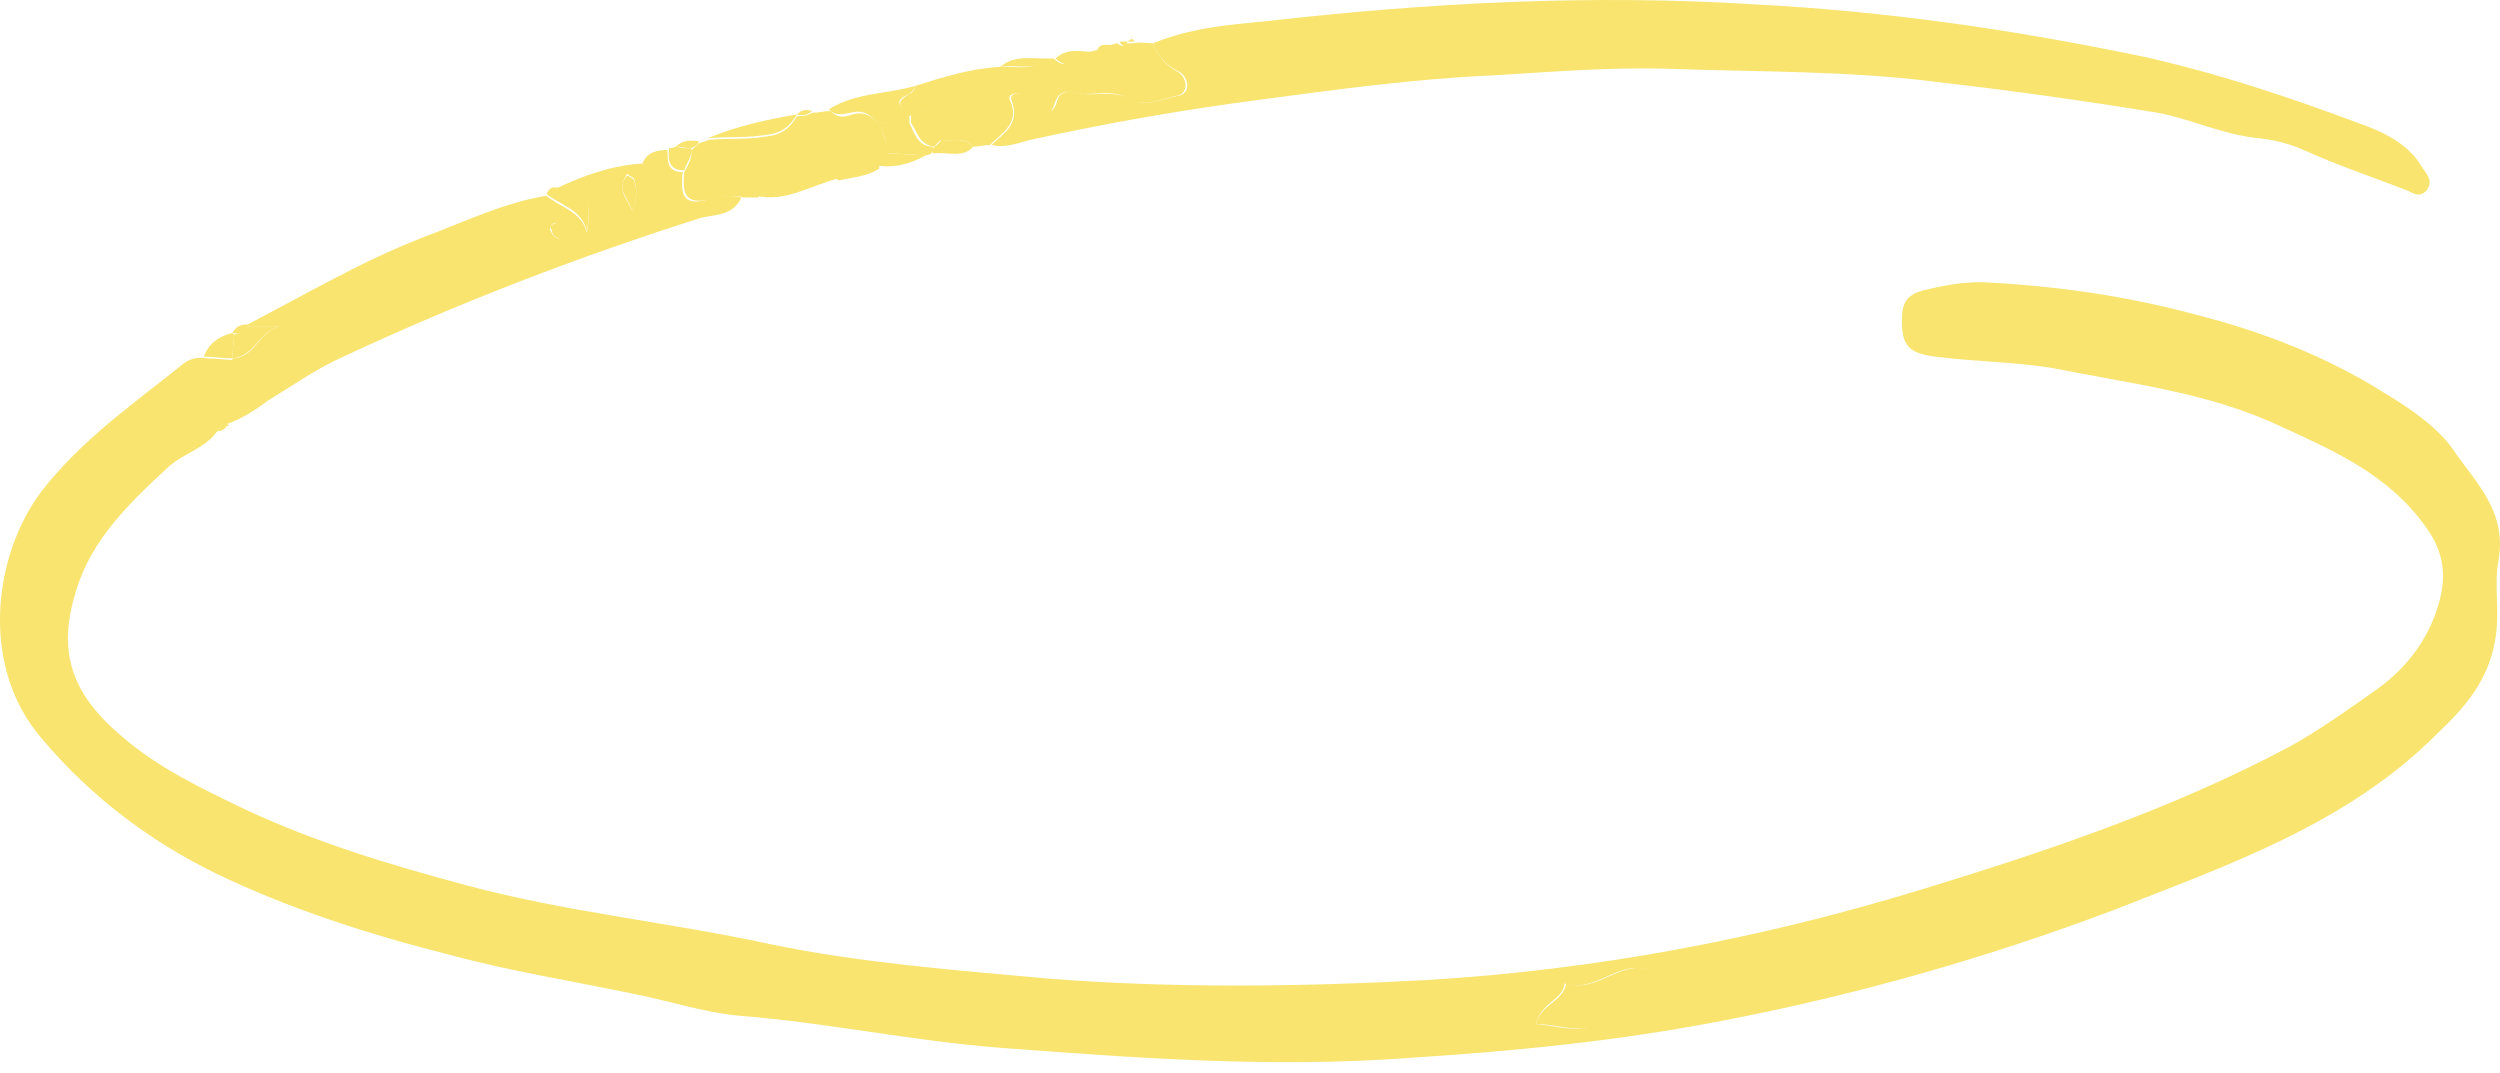 <svg width="212" height="91" viewBox="0 0 212 91" fill="none" xmlns="http://www.w3.org/2000/svg">
<g id="vector">
<path id="Vector" d="M18.425 36.567C17.428 38.004 15.576 38.434 14.294 39.584C11.018 42.6 7.741 45.76 6.459 50.07C4.892 55.097 5.889 58.688 10.305 62.423C13.44 65.152 17.143 66.876 20.705 68.6C26.831 71.472 33.099 73.34 39.509 75.064C48.057 77.362 56.889 78.224 65.437 80.091C73.129 81.671 80.822 82.246 88.657 82.964C99.484 83.826 110.168 83.682 120.995 83.108C135.241 82.246 149.059 79.66 162.735 75.495C173.562 72.191 184.246 68.6 194.219 63.285C196.783 61.848 199.205 60.125 201.626 58.401C204.048 56.677 205.9 54.235 206.755 51.362C207.467 49.064 207.325 46.909 205.758 44.755C202.624 40.302 198.065 38.291 193.364 36.136C187.238 33.263 180.685 32.545 174.274 31.252C170.998 30.678 167.436 30.678 164.16 30.247C161.596 29.96 161.168 29.098 161.311 26.512C161.453 25.363 162.023 24.932 163.02 24.645C164.73 24.214 166.297 23.927 168.006 23.927C174.132 24.214 180.258 25.076 186.098 26.656C191.797 28.092 197.353 30.247 202.339 33.407C204.475 34.7 206.755 36.28 208.037 38.147C209.889 40.877 212.596 43.318 211.883 47.484C211.456 49.639 212.026 51.793 211.598 54.235C211.029 57.683 209.034 59.981 206.755 62.136C199.062 69.892 188.948 73.34 179.118 77.218C168.434 81.24 157.322 84.4 146.068 86.555C137.235 88.279 128.403 89.141 119.428 89.715C107.747 90.577 96.35 89.715 84.811 88.853C77.403 88.279 69.995 86.699 62.587 86.124C59.738 85.837 57.032 84.975 54.325 84.4C48.911 83.251 43.356 82.389 38.085 80.953C31.247 79.229 24.551 77.075 18.283 74.058C12.727 71.329 7.741 67.594 3.61 62.71C-1.804 56.533 -0.521 47.053 3.467 41.738C6.886 37.285 11.303 34.269 15.576 30.821C16.146 30.39 16.858 30.247 17.571 30.39C18.425 30.39 19.138 30.534 19.992 30.534C20.135 32.401 17.713 34.125 19.423 36.136C18.853 35.993 18.568 36.28 18.425 36.567ZM130.255 86.842C131.964 86.986 133.674 87.561 134.814 86.986C136.523 86.124 138.518 85.837 140.227 85.118C140.939 84.831 141.367 84.4 141.224 83.538C141.082 82.82 140.512 82.533 139.8 82.246C137.235 81.384 135.241 84.257 132.677 83.395C132.534 84.831 130.682 84.975 130.255 86.842Z" fill="#F8E46F"/>
<path id="Vector_2" d="M97.772 3.673C100.906 2.38 104.183 2.092 107.317 1.805C121.135 0.225 134.954 -0.493 148.772 0.369C159.884 0.943 170.853 2.523 181.823 4.822C188.233 6.258 194.216 8.269 200.342 10.567C202.336 11.286 204.331 12.291 205.471 14.302C205.898 14.877 206.325 15.451 205.756 16.169C205.186 16.744 204.758 16.457 204.188 16.169C201.197 15.02 198.205 14.015 195.356 12.722C194.074 12.148 192.792 11.86 191.51 11.717C188.518 11.429 185.954 10.136 182.962 9.562C176.837 8.556 170.711 7.695 164.443 6.976C156.75 5.971 149.057 6.114 141.365 5.827C136.378 5.684 131.392 6.114 126.406 6.402C119.996 6.689 113.585 7.551 107.175 8.413C100.479 9.275 93.926 10.424 87.373 11.86C86.233 12.148 85.236 12.579 84.096 12.291C85.094 11.286 86.518 10.567 85.806 8.556C85.521 7.982 86.233 7.838 86.661 7.982C87.088 8.126 87.515 8.269 87.8 8.7C88.513 9.418 89.225 9.993 89.652 8.556C89.795 7.838 90.507 7.695 91.077 7.838C92.644 8.269 94.353 7.551 95.92 8.413C97.06 9.131 98.485 8.413 99.909 8.125C100.906 7.982 100.906 6.689 100.052 6.114C98.912 5.54 98.2 4.822 97.772 3.673Z" fill="#F8E46F"/>
<path id="Vector_3" d="M19.139 35.992C17.287 33.981 19.851 32.257 19.708 30.39C21.56 30.39 21.988 28.092 23.697 27.661C22.842 27.661 21.988 27.661 21.133 27.661L20.99 27.517C25.976 24.932 30.82 22.059 36.091 20.048C39.51 18.755 42.786 17.175 46.348 16.6C47.487 17.606 49.34 17.893 49.767 19.76C50.194 16.887 49.909 16.6 47.06 16.026C49.482 14.877 51.904 14.015 54.468 13.871C54.611 14.015 54.753 14.015 54.753 14.158C54.611 14.015 54.611 13.871 54.468 13.871C54.895 12.866 55.75 12.722 56.605 12.722C56.605 13.727 56.605 14.589 57.887 14.589C57.745 16.313 57.745 17.606 60.166 16.887C60.879 16.744 61.876 16.457 62.873 16.744C62.161 18.324 60.594 18.18 59.454 18.468C49.055 21.771 38.94 25.65 29.11 30.246C26.831 31.252 24.837 32.688 22.7 33.981C21.56 34.843 20.421 35.561 19.139 35.992ZM53.613 17.893C54.041 16.887 54.041 16.026 53.756 15.164C53.756 15.02 53.471 15.02 53.186 14.733C52.189 16.169 53.328 17.031 53.613 17.893ZM47.203 18.899C46.775 18.899 46.633 19.186 46.633 19.473C46.775 19.761 46.918 20.048 47.203 20.191C47.63 20.335 47.63 19.904 47.63 19.617C47.63 19.329 47.487 19.042 47.203 18.899Z" fill="#F8E46F"/>
<path id="Vector_4" d="M97.774 3.673C98.202 4.822 98.914 5.54 99.911 6.114C100.766 6.689 100.766 7.982 99.769 8.126C98.487 8.413 97.062 9.131 95.78 8.413C94.213 7.407 92.503 8.269 90.936 7.838C90.366 7.695 89.797 7.838 89.512 8.556C89.084 10.136 88.372 9.562 87.66 8.7C87.375 8.413 86.947 8.126 86.52 7.982C86.093 7.838 85.38 7.982 85.665 8.556C86.52 10.424 84.953 11.286 83.956 12.291C83.528 12.291 82.959 12.435 82.531 12.435C81.819 11.573 80.822 12.004 79.825 11.86C79.682 8.844 79.682 8.844 77.118 9.849C76.548 9.275 75.693 8.7 77.118 7.982C77.403 7.838 77.545 7.551 77.688 7.264C79.967 6.545 82.246 5.827 84.668 5.684C85.95 5.54 87.517 6.114 88.657 4.965C88.942 4.965 89.084 4.965 89.369 4.965C90.509 6.114 91.221 4.822 92.076 4.391C92.361 4.391 92.646 4.391 92.931 4.247C93.358 4.247 93.785 4.104 94.07 3.816C94.355 3.816 94.498 3.673 94.783 3.673C95.067 3.96 95.21 3.96 95.495 3.673H95.78H96.065C96.777 3.529 97.204 3.673 97.774 3.673Z" fill="#F8E46F"/>
<path id="Vector_5" d="M63.016 16.744C62.161 16.456 61.164 16.744 60.309 16.887C57.887 17.462 57.887 16.169 58.03 14.589C58.315 14.014 58.742 13.44 58.6 12.722C58.885 12.578 59.027 12.291 59.312 12.147C59.597 12.004 59.882 12.004 60.024 11.86C61.734 11.716 63.301 11.86 65.01 11.573C66.292 11.429 67.005 10.854 67.575 9.849C68.002 9.849 68.429 9.849 68.857 9.562C69.426 9.562 69.854 9.418 70.424 9.418C70.993 9.993 71.563 9.992 72.276 9.705C73.273 9.418 73.985 9.849 74.555 10.567C74.982 11.429 75.267 12.291 75.267 13.153C74.84 13.44 74.555 13.727 74.555 14.302C73.415 15.02 72.276 15.02 71.136 15.307C70.709 15.02 70.139 14.302 69.854 14.302C68.002 15.02 65.58 14.733 64.298 16.744C63.728 16.744 63.443 16.744 63.016 16.744Z" fill="#F8E46F"/>
<path id="Vector_6" d="M74.409 10.424C73.84 9.706 73.127 9.275 72.13 9.562C71.418 9.706 70.848 9.849 70.278 9.275C72.557 7.838 75.264 7.982 77.686 7.264C77.543 7.551 77.258 7.838 77.116 7.982C75.549 8.557 76.546 9.131 77.116 9.849C77.116 10.137 77.116 10.28 77.116 10.568C76.261 10.424 75.406 10.424 74.409 10.424Z" fill="#F8E46F"/>
<path id="Vector_7" d="M64.153 16.601C65.435 14.446 67.856 14.877 69.708 14.159C69.993 14.015 70.563 14.733 70.99 15.164C68.711 15.739 66.574 17.175 64.153 16.601Z" fill="#F8E46F"/>
<path id="Vector_8" d="M67.573 9.706C67.003 10.711 66.291 11.286 65.009 11.429C63.299 11.717 61.732 11.573 60.023 11.717C62.444 10.711 65.009 10.136 67.573 9.706Z" fill="#F8E46F"/>
<path id="Vector_9" d="M74.411 10.424C75.266 10.424 76.263 10.424 77.118 10.424C77.545 11.285 77.83 12.435 79.112 12.435C79.112 12.578 79.112 12.722 79.112 12.866C78.97 13.009 78.828 13.153 78.543 13.153C77.403 13.153 76.263 13.009 75.124 13.009C75.266 12.147 74.981 11.285 74.411 10.424Z" fill="#F8E46F"/>
<path id="Vector_10" d="M47.058 15.882C49.907 16.456 50.192 16.887 49.765 19.616C49.338 17.749 47.628 17.462 46.346 16.456C46.489 16.169 46.631 15.882 47.058 15.882Z" fill="#F8E46F"/>
<path id="Vector_11" d="M75.125 13.01C76.264 13.01 77.404 13.153 78.543 13.153C77.261 13.872 75.837 14.303 74.27 14.015C74.412 13.728 74.697 13.297 75.125 13.01Z" fill="#F8E46F"/>
<path id="Vector_12" d="M79.113 13.009C79.113 12.866 79.113 12.722 79.113 12.578C79.398 12.291 79.683 12.147 79.825 11.86C80.68 12.004 81.82 11.573 82.532 12.435C81.677 13.44 80.395 12.866 79.113 13.009Z" fill="#F8E46F"/>
<path id="Vector_13" d="M19.707 30.39C18.852 30.39 18.14 30.246 17.285 30.246C17.713 29.097 18.567 28.523 19.707 28.235L19.85 28.379C19.85 29.097 19.707 29.672 19.707 30.39Z" fill="#F8E46F"/>
<path id="Vector_14" d="M58.598 12.578C58.74 13.297 58.17 13.871 58.028 14.446C56.746 14.446 56.603 13.584 56.746 12.578C57.031 12.578 57.173 12.435 57.458 12.435C57.743 12.579 58.17 12.578 58.598 12.578Z" fill="#F8E46F"/>
<path id="Vector_15" d="M92.221 4.391C91.366 4.965 90.796 6.114 89.514 4.965C90.226 4.247 91.223 4.247 92.221 4.391Z" fill="#F8E46F"/>
<path id="Vector_16" d="M88.799 4.965C87.659 6.114 86.092 5.396 84.81 5.684C85.95 4.678 87.374 4.965 88.799 4.965Z" fill="#F8E46F"/>
<path id="Vector_17" d="M58.599 12.578C58.172 12.578 57.744 12.435 57.317 12.435C57.887 11.86 58.599 11.86 59.311 12.004C59.169 12.291 58.884 12.435 58.599 12.578Z" fill="#F8E46F"/>
<path id="Vector_18" d="M94.211 3.816C93.926 4.247 93.499 4.247 93.071 4.247C93.214 3.672 93.784 3.816 94.211 3.816Z" fill="#F8E46F"/>
<path id="Vector_19" d="M68.856 9.418C68.571 9.706 68.144 9.849 67.574 9.706C68.001 9.275 68.429 9.275 68.856 9.418Z" fill="#F8E46F"/>
<path id="Vector_20" d="M19.708 28.235C19.993 27.661 20.42 27.517 20.99 27.517L21.133 27.661C20.848 28.235 20.42 28.379 19.708 28.235Z" fill="#F8E46F"/>
<path id="Vector_21" d="M96.207 3.529H95.922H95.638C95.922 3.242 96.065 3.242 96.207 3.529Z" fill="#F8E46F"/>
<path id="Vector_22" d="M95.638 3.529C95.353 3.96 95.211 3.96 94.926 3.529C95.211 3.529 95.353 3.529 95.638 3.529Z" fill="#F8E46F"/>
<path id="Vector_23" d="M18.428 36.567C18.57 36.279 18.855 35.992 19.282 35.992C19.14 36.423 18.712 36.567 18.428 36.567Z" fill="#F8E46F"/>
<path id="Vector_24" d="M130.255 86.842C130.683 85.118 132.535 84.975 132.82 83.395C135.384 84.257 137.378 81.384 139.942 82.246C140.655 82.533 141.225 82.82 141.367 83.538C141.51 84.4 140.94 84.831 140.37 85.118C138.66 85.837 136.666 86.124 134.956 86.986C133.674 87.56 131.965 86.842 130.255 86.842Z" fill="#F8E46F"/>
<path id="Vector_25" d="M19.851 28.379C20.42 28.235 20.848 28.092 21.133 27.661C21.987 27.661 22.842 27.661 23.697 27.661C21.987 28.092 21.56 30.246 19.708 30.39C19.708 29.672 19.851 29.097 19.851 28.379Z" fill="#F8E46F"/>
<path id="Vector_26" d="M53.613 17.893C53.328 16.888 52.188 16.026 53.185 14.877C53.47 15.021 53.755 15.164 53.755 15.308C54.04 16.026 54.04 17.032 53.613 17.893Z" fill="#F8E46F"/>
<path id="Vector_27" d="M47.202 18.898C47.63 19.042 47.772 19.186 47.772 19.617C47.772 19.904 47.63 20.335 47.345 20.191C47.06 20.191 46.775 19.76 46.775 19.473C46.49 19.186 46.775 19.042 47.202 18.898Z" fill="#F8E46F"/>
<path id="Vector_28" d="M54.469 13.728C54.612 13.872 54.612 14.015 54.754 14.015C54.754 14.015 54.612 13.872 54.469 13.728Z" fill="#F8E46F"/>
<path id="Vector_29" d="M79.968 11.717C79.683 12.004 79.398 12.148 79.255 12.435C77.973 12.291 77.831 11.286 77.261 10.424C77.261 10.137 77.261 9.993 77.261 9.706C79.825 8.844 79.825 8.844 79.968 11.717Z" fill="#F8E46F"/>
</g>
</svg>
